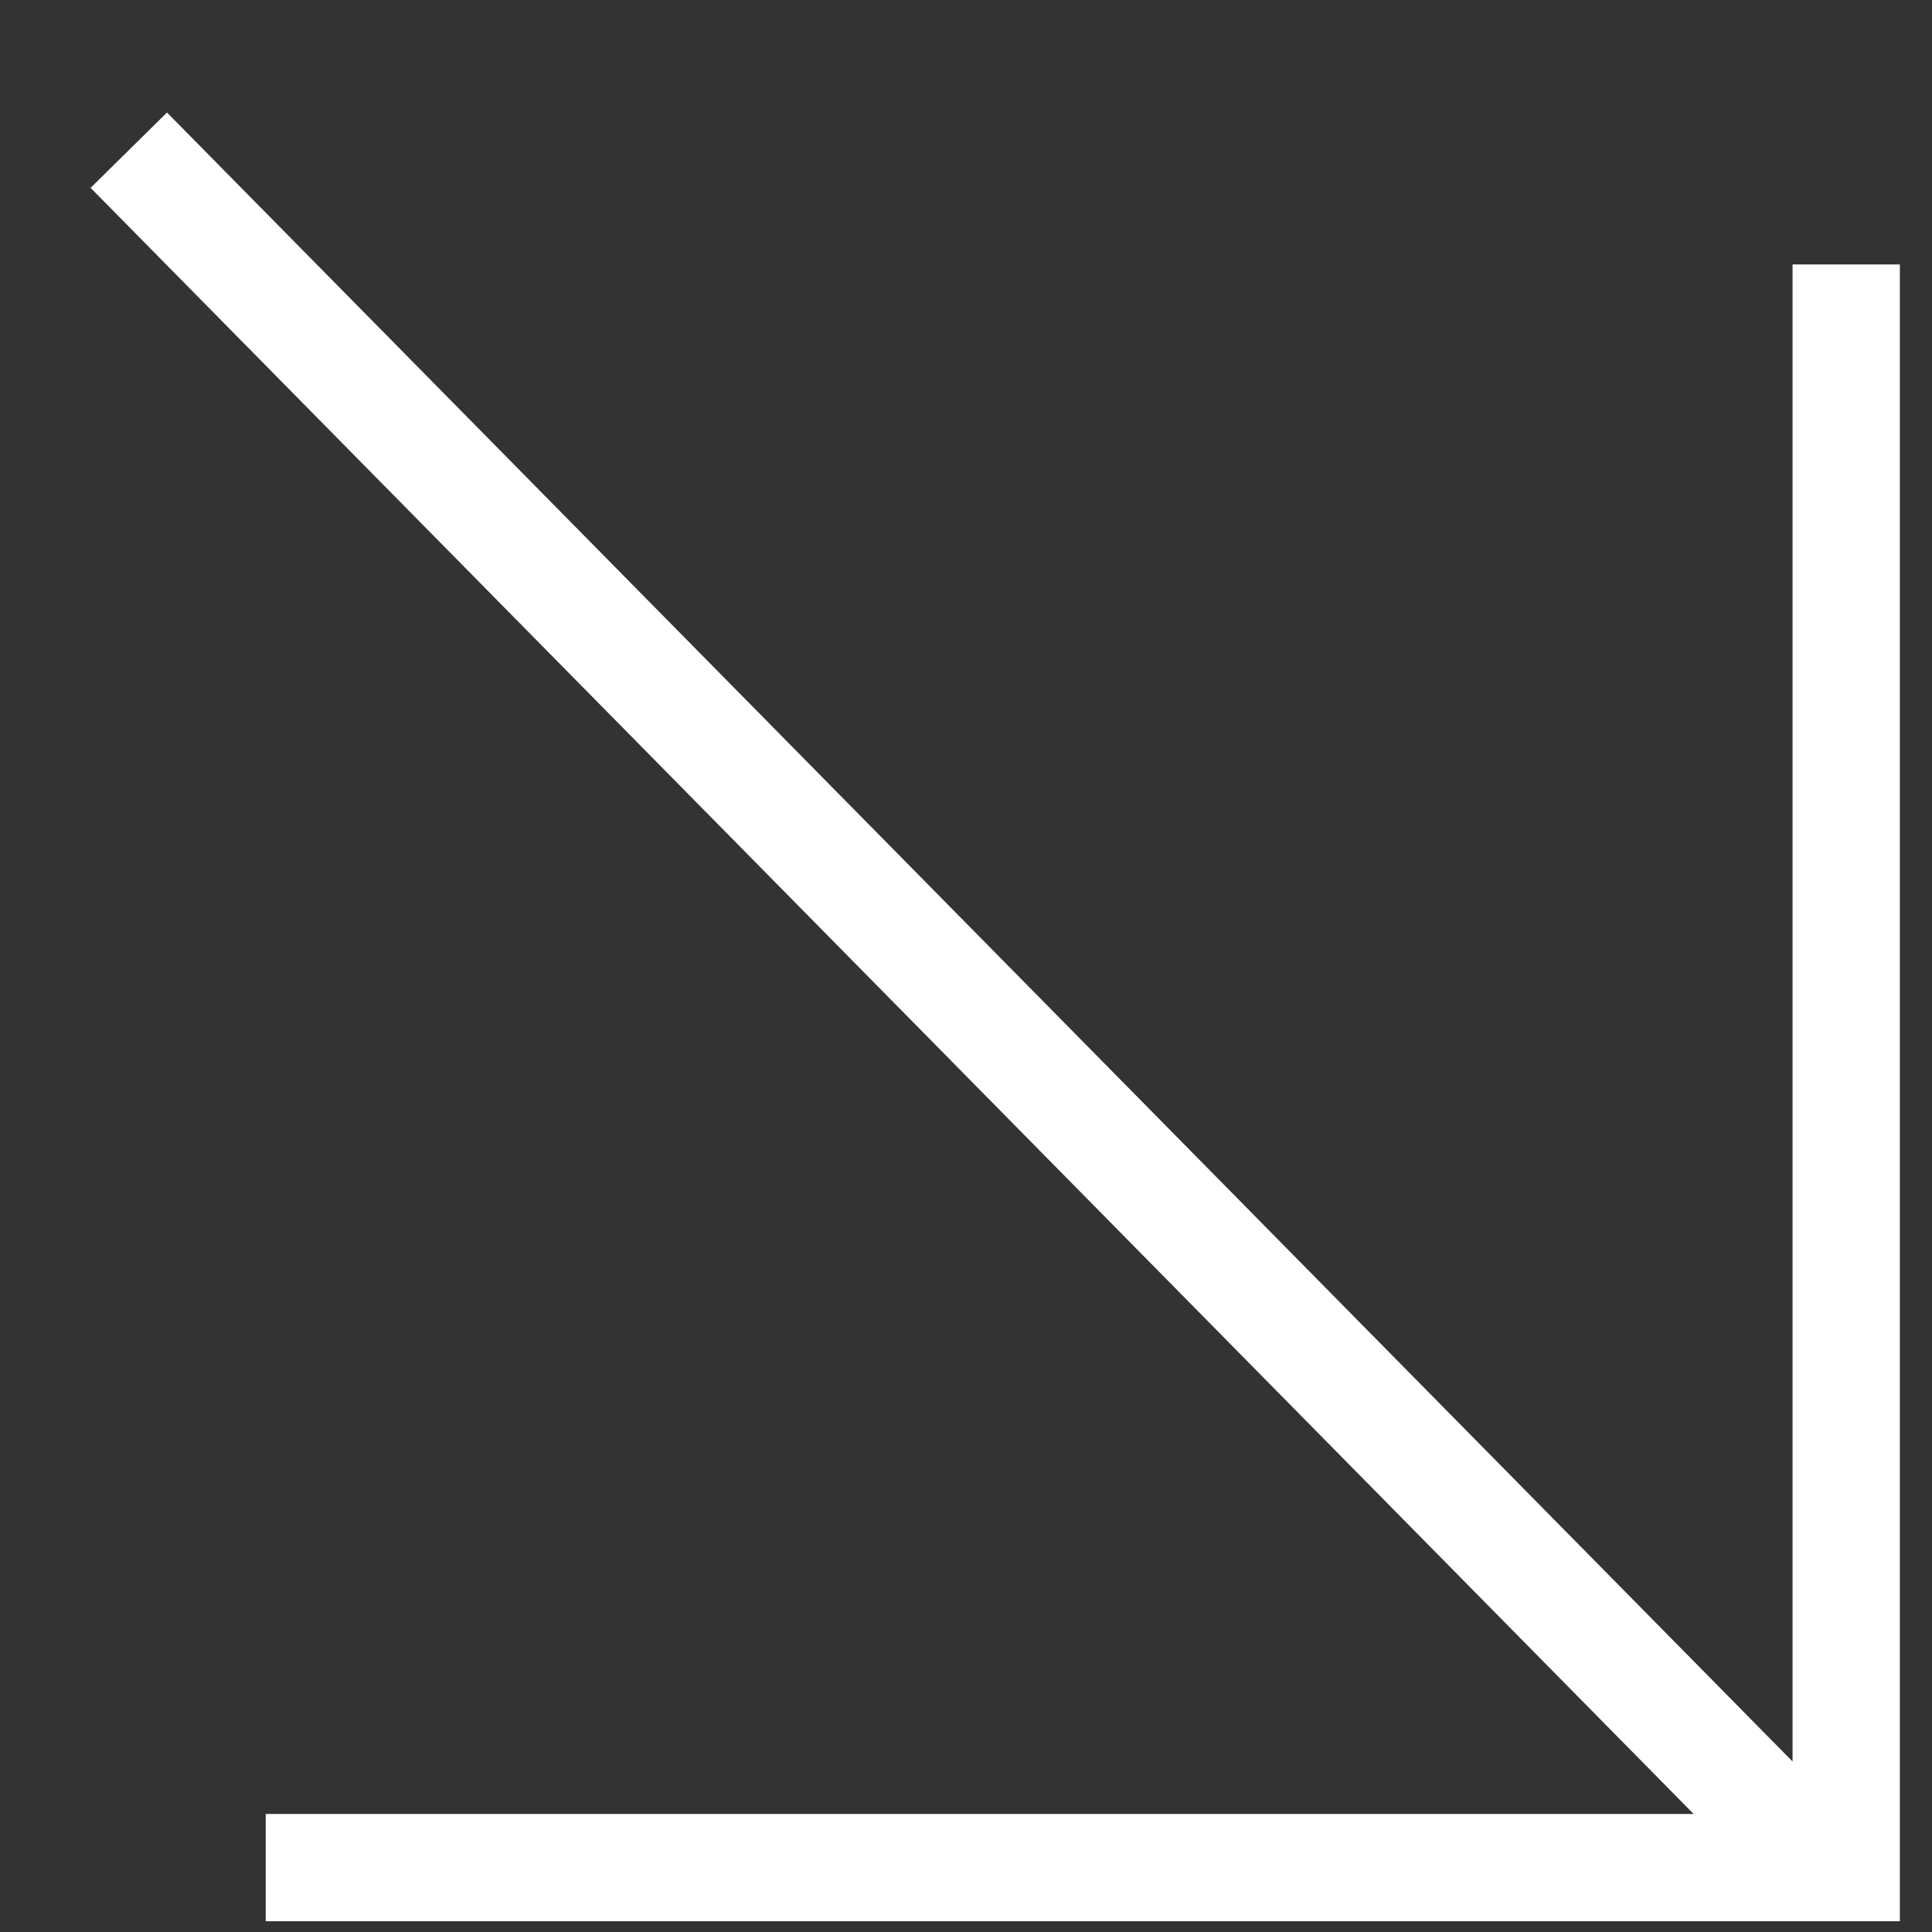 <?xml version="1.0" encoding="UTF-8"?> <svg xmlns="http://www.w3.org/2000/svg" width="15" height="15" viewBox="0 0 15 15" fill="none"><rect x="0" y="0" width="15" height="15" fill="#333333" stroke="none"/> <path d="M14.334 2.053L14.334 14.5L2.063 14.5M1 1.166L13.916 14.268" stroke="white" stroke-width="0.833"></path> </svg> 